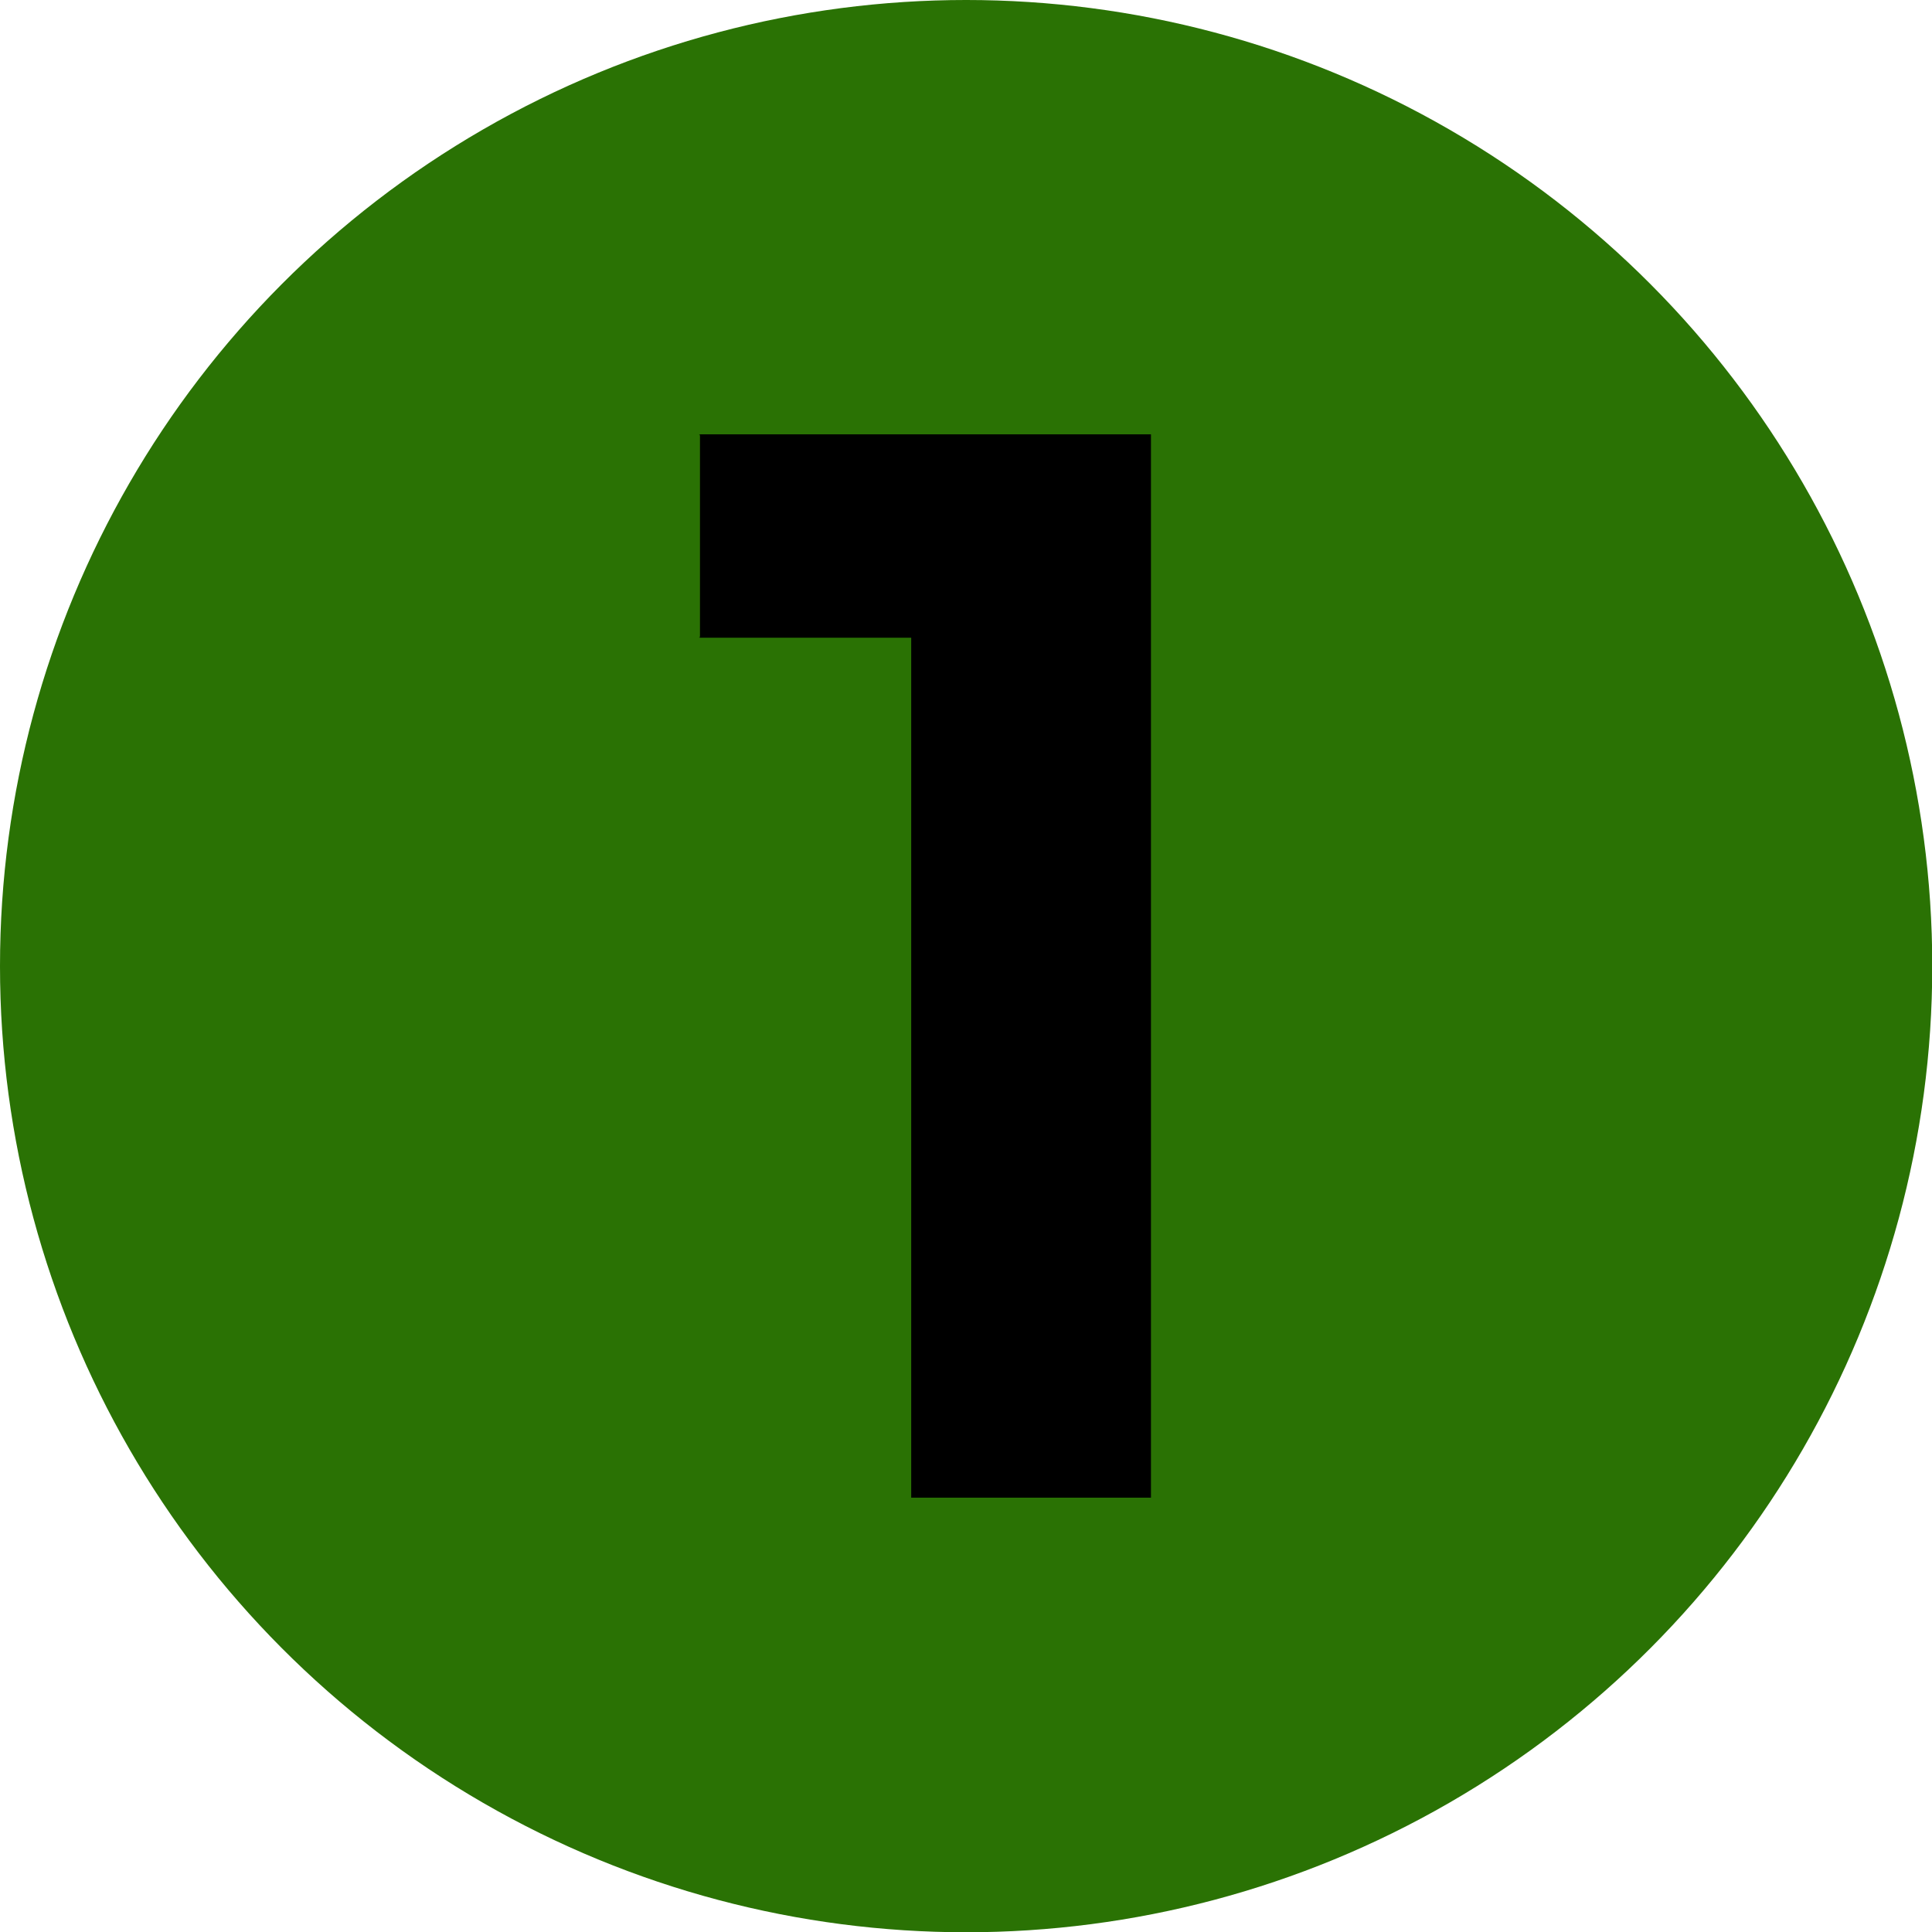 <?xml version="1.0" encoding="UTF-8"?> <svg xmlns="http://www.w3.org/2000/svg" viewBox="0 0 73.17 73.17"><defs><style>.cls-1{fill:#2a7204;}.cls-2{opacity:0.63;}</style></defs><g id="Layer_2" data-name="Layer 2"><g id="OBJECTS"><circle class="cls-1" cx="36.59" cy="36.59" r="36.59"></circle><circle class="cls-1" cx="36.59" cy="36.59" r="32.9"></circle><path class="cls-1" d="M59.85,13.32,13.32,59.85A32.9,32.9,0,0,0,59.85,13.32Z"></path><path d="M43.59,16.45V56.72H34.51V24.15h-8v-7.7Z"></path><polygon points="36.21 55.02 36.21 22.45 28.17 22.45 28.17 18.15 41.89 18.15 41.89 55.02 36.21 55.02"></polygon><polygon class="cls-2" points="41.89 18.15 43.59 16.45 26.47 16.45 28.17 18.15 41.89 18.15"></polygon><polygon class="cls-2" points="28.17 22.45 26.47 24.15 34.51 24.15 36.21 22.45 28.17 22.45"></polygon><polygon class="cls-2" points="41.89 55.02 43.59 56.72 34.51 56.72 36.21 55.02 41.89 55.02"></polygon></g></g></svg> 